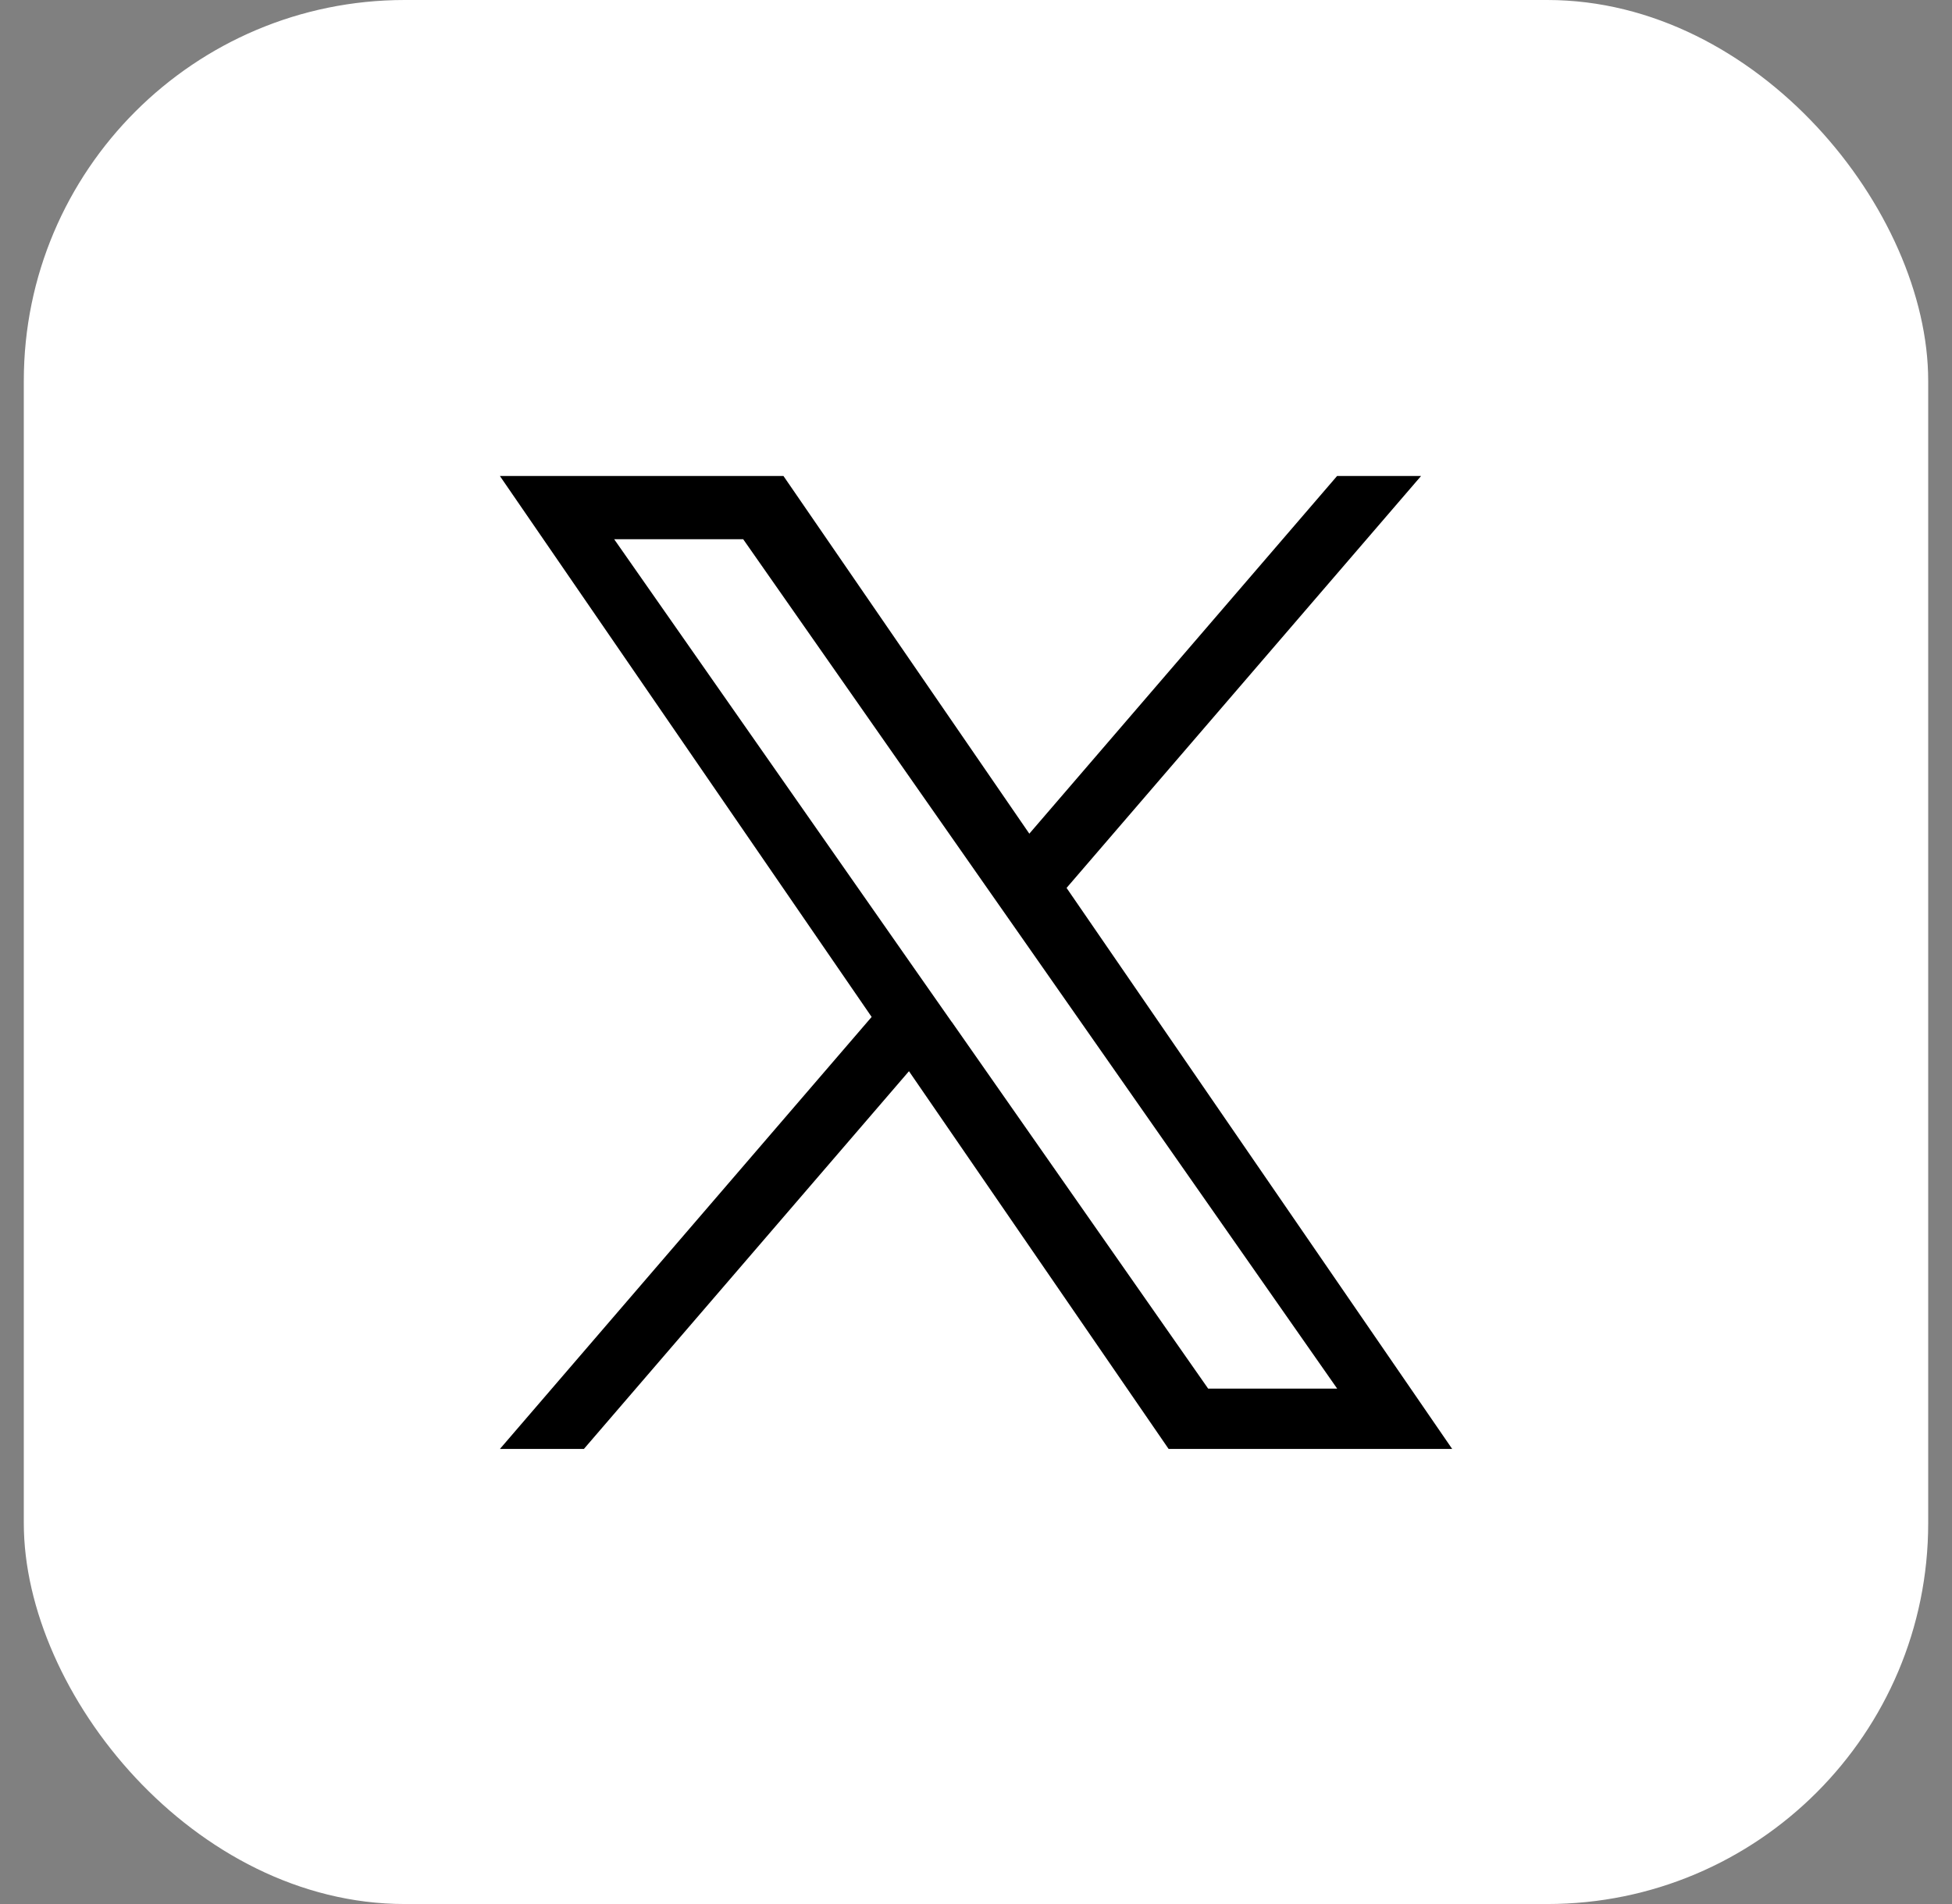 <svg width="41" height="40" viewBox="0 0 41 40" fill="none" xmlns="http://www.w3.org/2000/svg">
<rect x="0" y="0" width="41" height="40" fill="#808080" stroke="none"/>
<rect x="0.5" width="40" height="40" rx="8" fill="white"/>
<g clip-path="url(#clip0_3012_47711)">
<path d="M22.402 18.654L29.848 10H28.084L21.62 17.514L16.456 10H10.5L18.308 21.364L10.5 30.44H12.264L19.092 22.504L24.546 30.44H30.502L22.404 18.656L22.402 18.654ZM19.986 21.464L19.194 20.332L12.9 11.328H15.61L20.69 18.594L21.482 19.726L28.086 29.172H25.376L19.988 21.464H19.986Z" fill="black"/>
</g>
<defs>
<clipPath id="clip0_3012_47711">
<rect width="20" height="20.44" fill="white" transform="translate(10.5 10)"/>
</clipPath>
</defs>
</svg>
